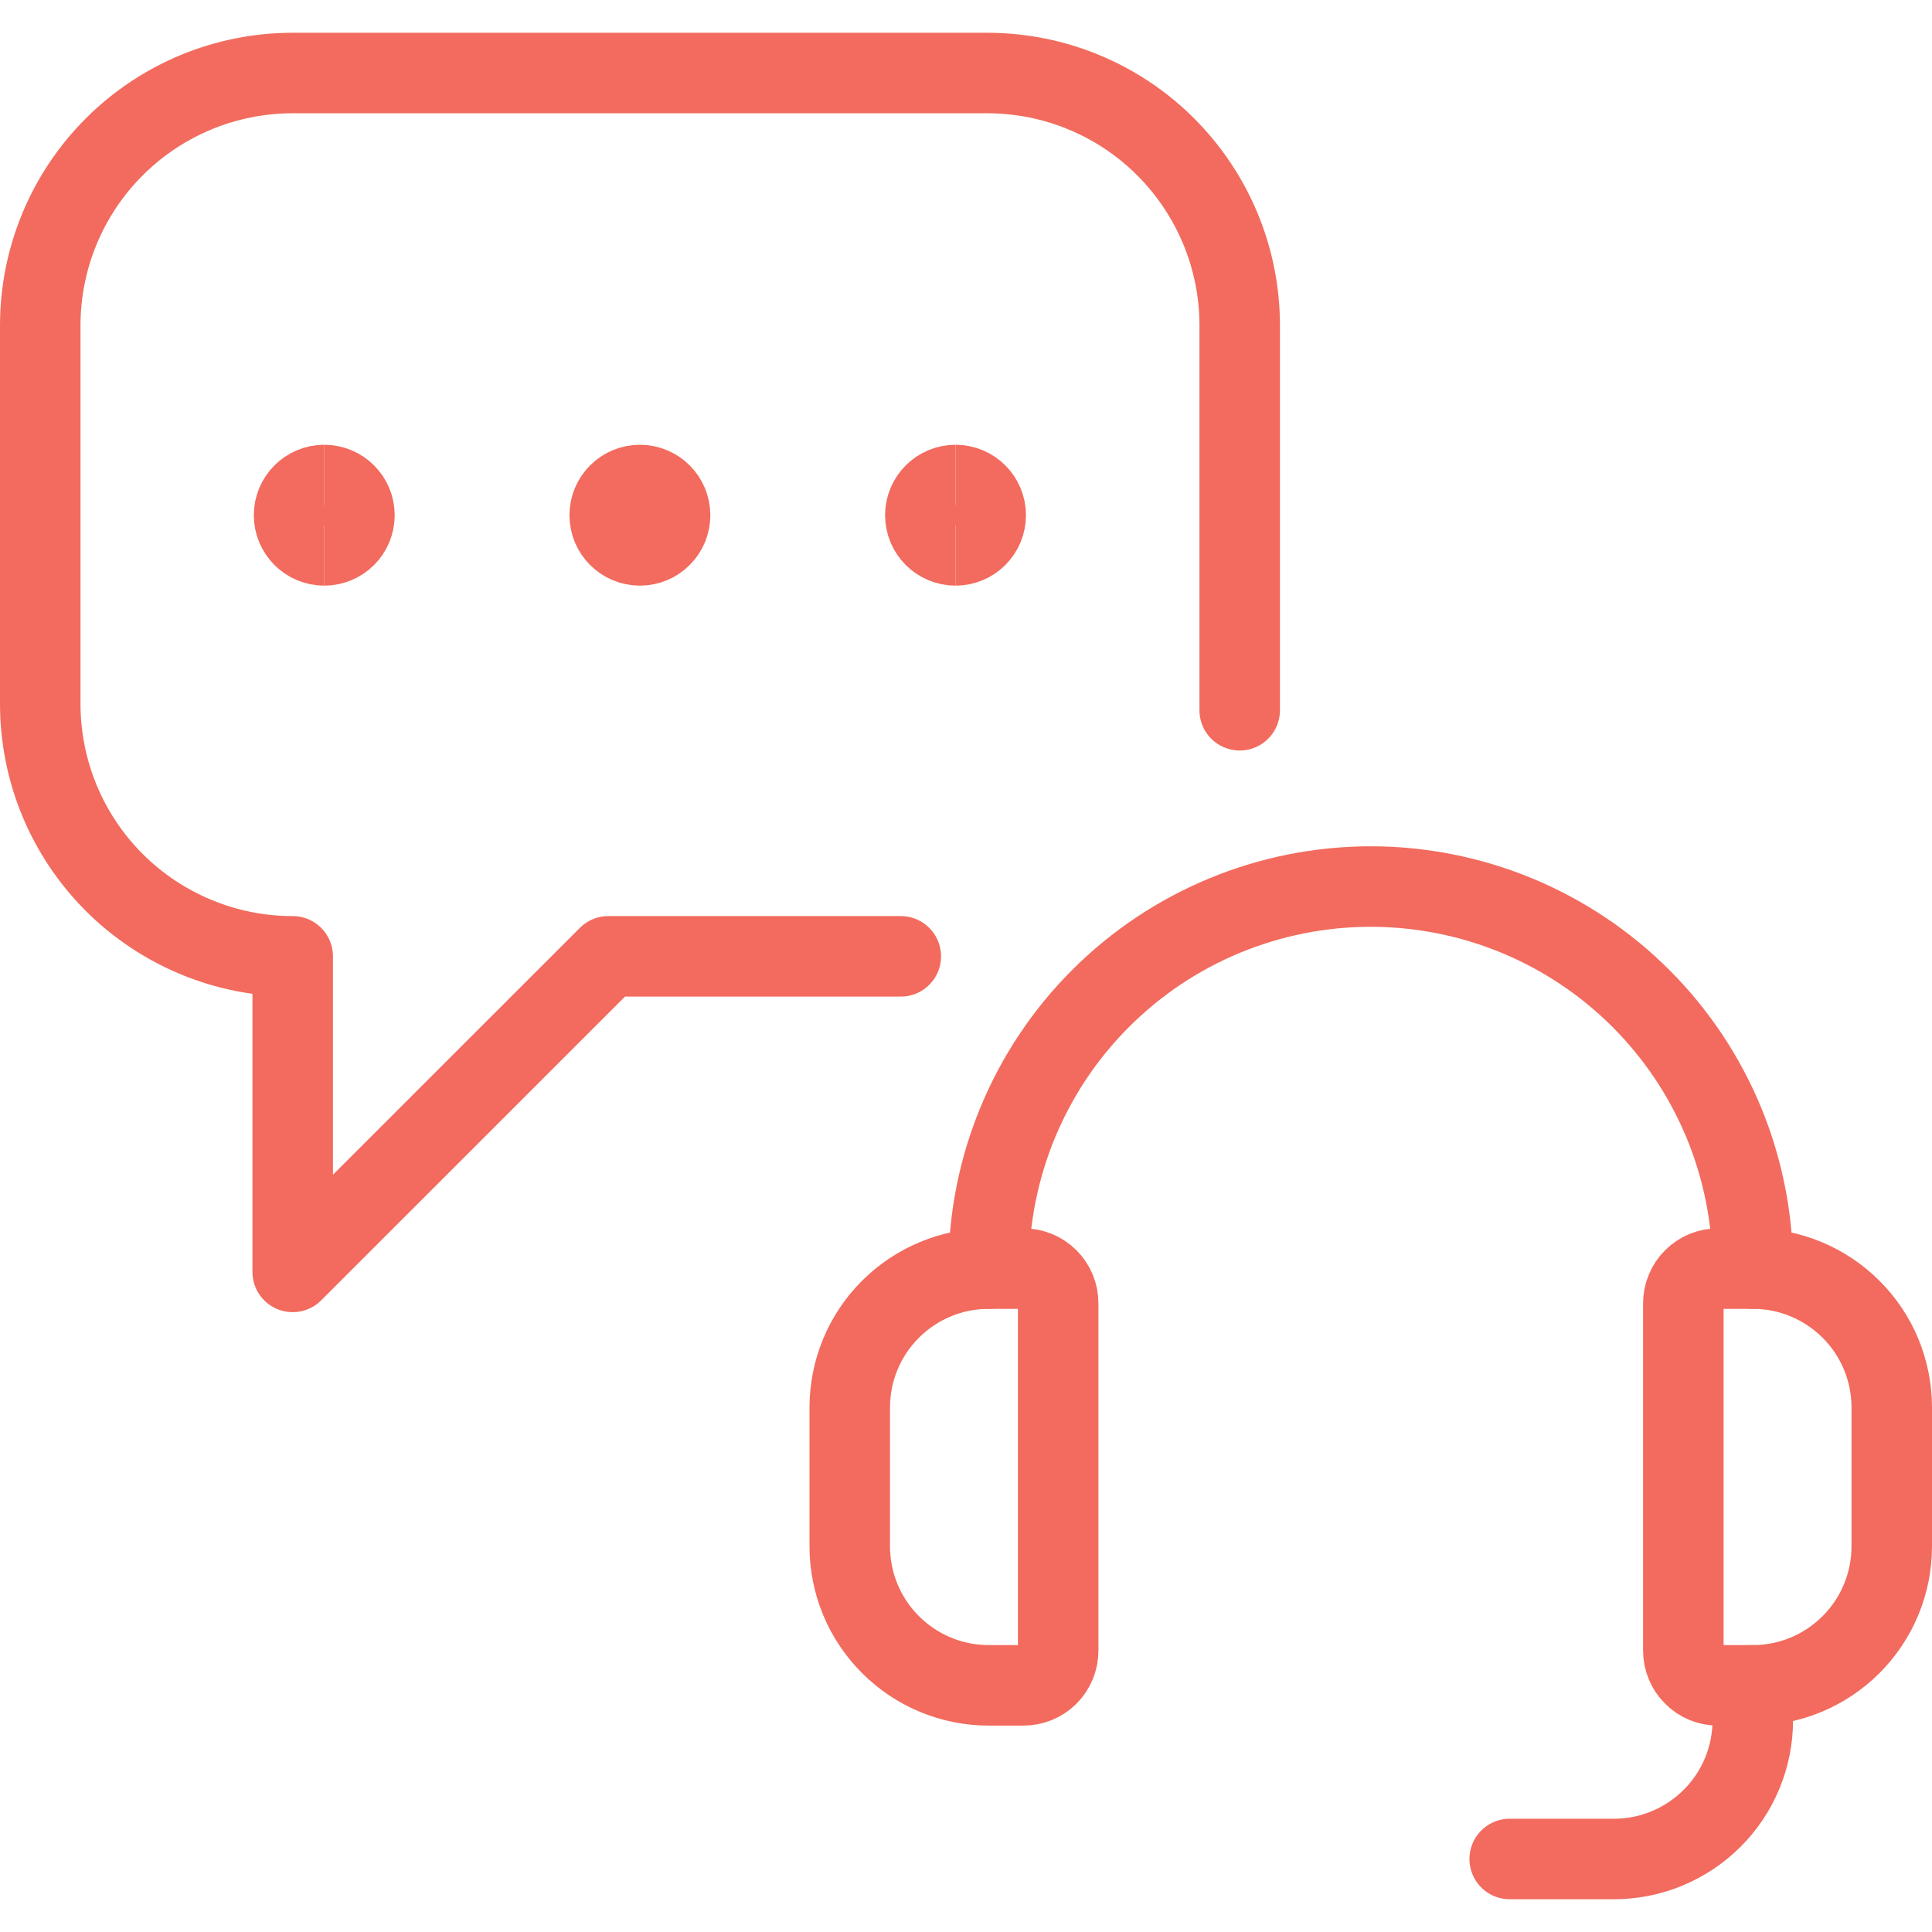 <svg xmlns="http://www.w3.org/2000/svg" fill="none" viewBox="0 0 24 24"><path stroke="#f26b5e" stroke-linecap="round" stroke-linejoin="round" d="M15.4 8.823V4.043C15.4 3.631 15.319 3.223 15.161 2.842C15.003 2.462 14.772 2.116 14.48 1.824C14.189 1.533 13.843 1.302 13.462 1.145C13.081 0.987 12.673 0.907 12.261 0.907H3.636C2.804 0.907 2.007 1.237 1.419 1.825C0.83 2.414 0.5 3.211 0.5 4.043V8.743C0.5 9.155 0.581 9.563 0.738 9.943C0.896 10.324 1.127 10.67 1.418 10.961C1.709 11.252 2.055 11.483 2.436 11.641C2.816 11.799 3.224 11.88 3.636 11.88V15.8L7.557 11.88H11.19"></path><path stroke="#f26b5e" d="M4.028 6.775C3.821 6.775 3.653 6.607 3.653 6.4C3.653 6.193 3.821 6.025 4.028 6.025"></path><path stroke="#f26b5e" d="M4.028 6.775C4.235 6.775 4.403 6.607 4.403 6.4C4.403 6.193 4.235 6.025 4.028 6.025"></path><path stroke="#f26b5e" d="M7.949 6.775C7.742 6.775 7.574 6.607 7.574 6.4C7.574 6.193 7.742 6.025 7.949 6.025"></path><path stroke="#f26b5e" d="M7.949 6.775C8.156 6.775 8.324 6.607 8.324 6.4C8.324 6.193 8.156 6.025 7.949 6.025"></path><path stroke="#f26b5e" d="M11.87 6.775C11.663 6.775 11.495 6.607 11.495 6.4C11.495 6.193 11.663 6.025 11.87 6.025"></path><path stroke="#f26b5e" d="M11.87 6.775C12.077 6.775 12.245 6.607 12.245 6.4C12.245 6.193 12.077 6.025 11.87 6.025"></path><path stroke="#f26b5e" stroke-linecap="round" stroke-linejoin="round" d="M12.714 20.936H12.282C11.824 20.936 11.385 20.754 11.062 20.43C10.738 20.107 10.556 19.668 10.556 19.21V17.484C10.556 17.257 10.601 17.033 10.687 16.824C10.774 16.614 10.901 16.424 11.062 16.264C11.222 16.104 11.412 15.977 11.622 15.89C11.831 15.803 12.055 15.759 12.282 15.759H12.714C12.828 15.759 12.938 15.804 13.019 15.885C13.1 15.966 13.145 16.076 13.145 16.19V20.505C13.145 20.619 13.1 20.729 13.019 20.81C12.938 20.891 12.828 20.936 12.714 20.936V20.936Z"></path><path stroke="#f26b5e" stroke-linecap="round" stroke-linejoin="round" d="M21.774 20.936H21.343C21.286 20.936 21.23 20.925 21.178 20.904C21.125 20.882 21.078 20.85 21.038 20.81C20.997 20.77 20.966 20.723 20.944 20.67C20.922 20.618 20.911 20.562 20.911 20.505V16.19C20.911 16.133 20.922 16.077 20.944 16.025C20.966 15.972 20.997 15.925 21.038 15.885C21.078 15.845 21.125 15.813 21.178 15.791C21.23 15.77 21.286 15.759 21.343 15.759H21.774C22.001 15.759 22.225 15.803 22.434 15.89C22.644 15.977 22.834 16.104 22.994 16.264C23.155 16.424 23.282 16.614 23.369 16.824C23.455 17.033 23.5 17.257 23.5 17.484V19.21C23.5 19.668 23.318 20.107 22.994 20.43C22.671 20.754 22.232 20.936 21.774 20.936V20.936Z"></path><path stroke="#f26b5e" stroke-linecap="round" stroke-linejoin="round" d="M12.282 15.759C12.282 14.5 12.782 13.293 13.672 12.403C14.562 11.513 15.769 11.013 17.028 11.013V11.013C17.651 11.013 18.268 11.136 18.844 11.374C19.42 11.613 19.943 11.962 20.384 12.403C20.825 12.844 21.174 13.367 21.413 13.943C21.651 14.519 21.774 15.136 21.774 15.759"></path><path stroke="#f26b5e" stroke-linecap="round" stroke-linejoin="round" d="M18.754 23.093H20.048C20.275 23.093 20.499 23.049 20.708 22.962C20.918 22.875 21.108 22.748 21.268 22.588C21.429 22.428 21.556 22.238 21.643 22.028C21.729 21.819 21.774 21.595 21.774 21.368V21.368V20.936"></path></svg>